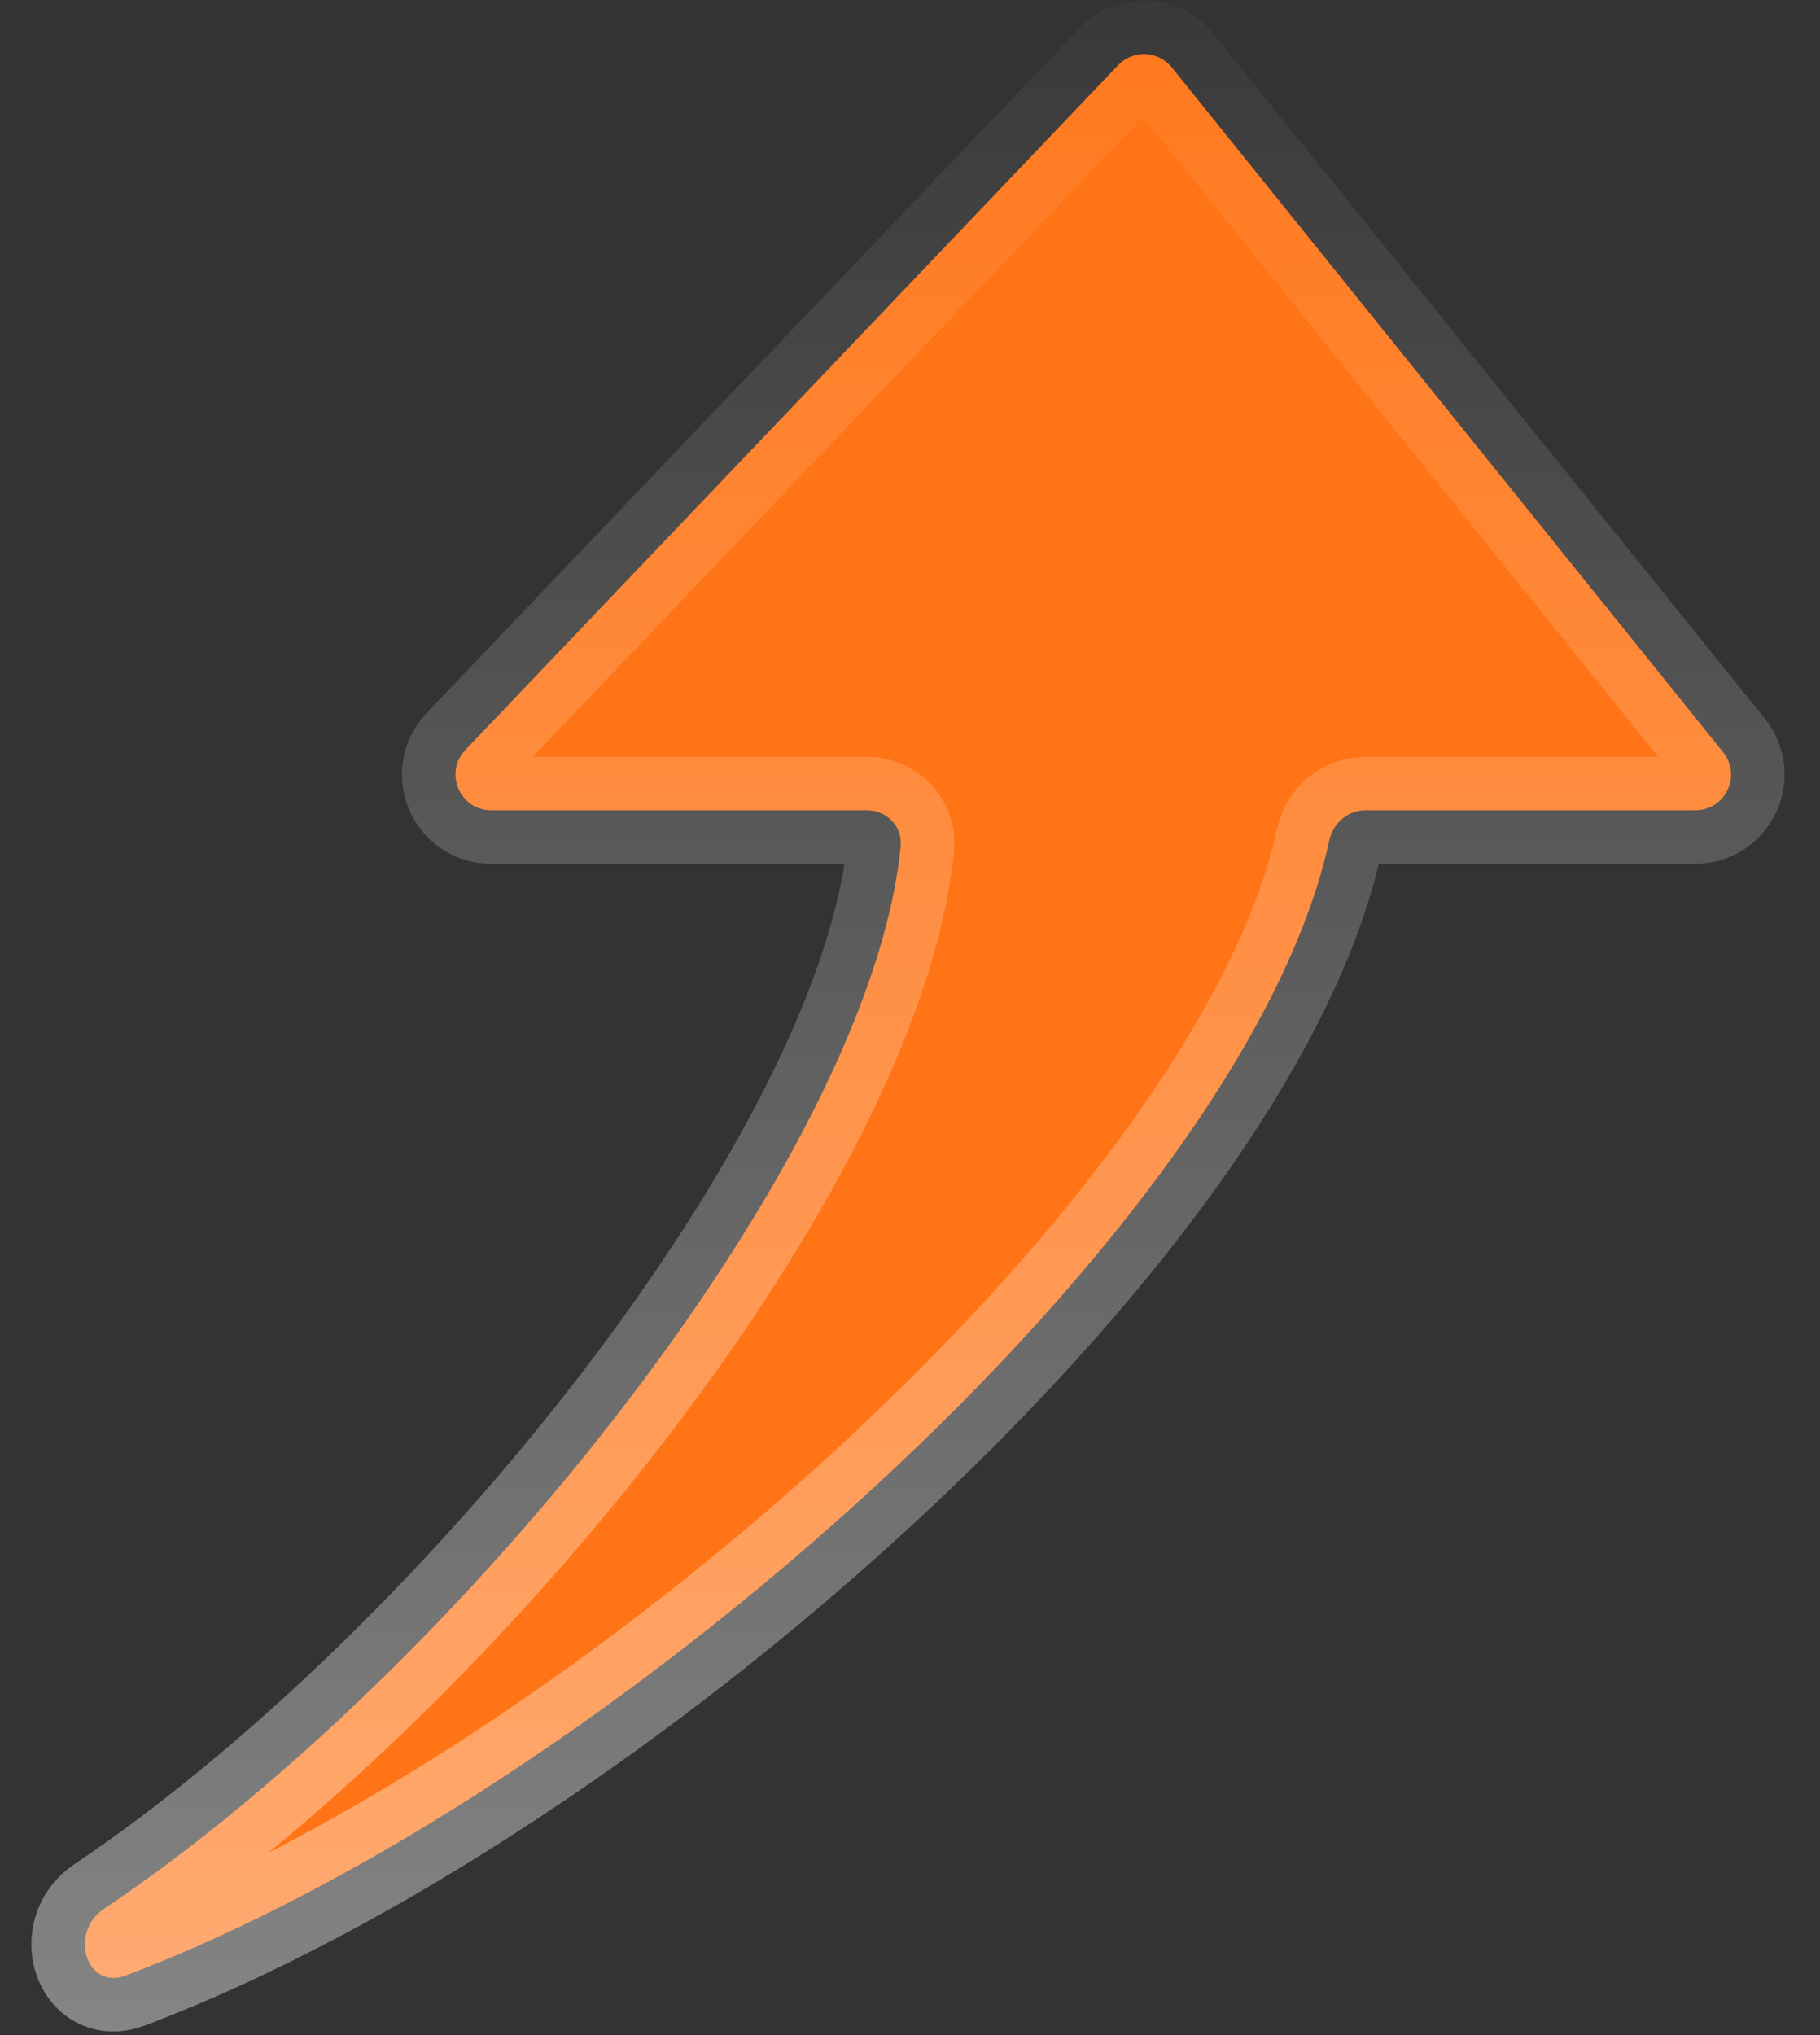 <svg width="51" height="57" viewBox="0 0 51 57" fill="none" xmlns="http://www.w3.org/2000/svg">
<rect x="0" y="0" width="51" height="57" fill="#333333" stroke="none"/>
<path d="M13.041 21.004L31.333 1.825C31.75 1.388 32.457 1.418 32.836 1.888L48.285 21.067C48.812 21.721 48.347 22.694 47.507 22.694L38.269 22.694C37.772 22.694 37.355 23.053 37.249 23.539C34.898 34.365 17.075 50.204 3.523 55.332C2.416 55.751 1.926 54.128 2.909 53.468C12.944 46.734 24.393 32.432 25.239 23.692C25.292 23.142 24.841 22.694 24.289 22.694H13.764C12.885 22.694 12.434 21.64 13.041 21.004Z" fill="#FF7416" stroke="url(#paint0_linear_800_5523)" stroke-opacity="0.4" stroke-width="3"/>
<defs>
<linearGradient id="paint0_linear_800_5523" x1="22.499" y1="57" x2="22.499" y2="-4.526" gradientUnits="userSpaceOnUse">
<stop stop-color="white"/>
<stop offset="1" stop-color="white" stop-opacity="0"/>
</linearGradient>
</defs>
</svg>
